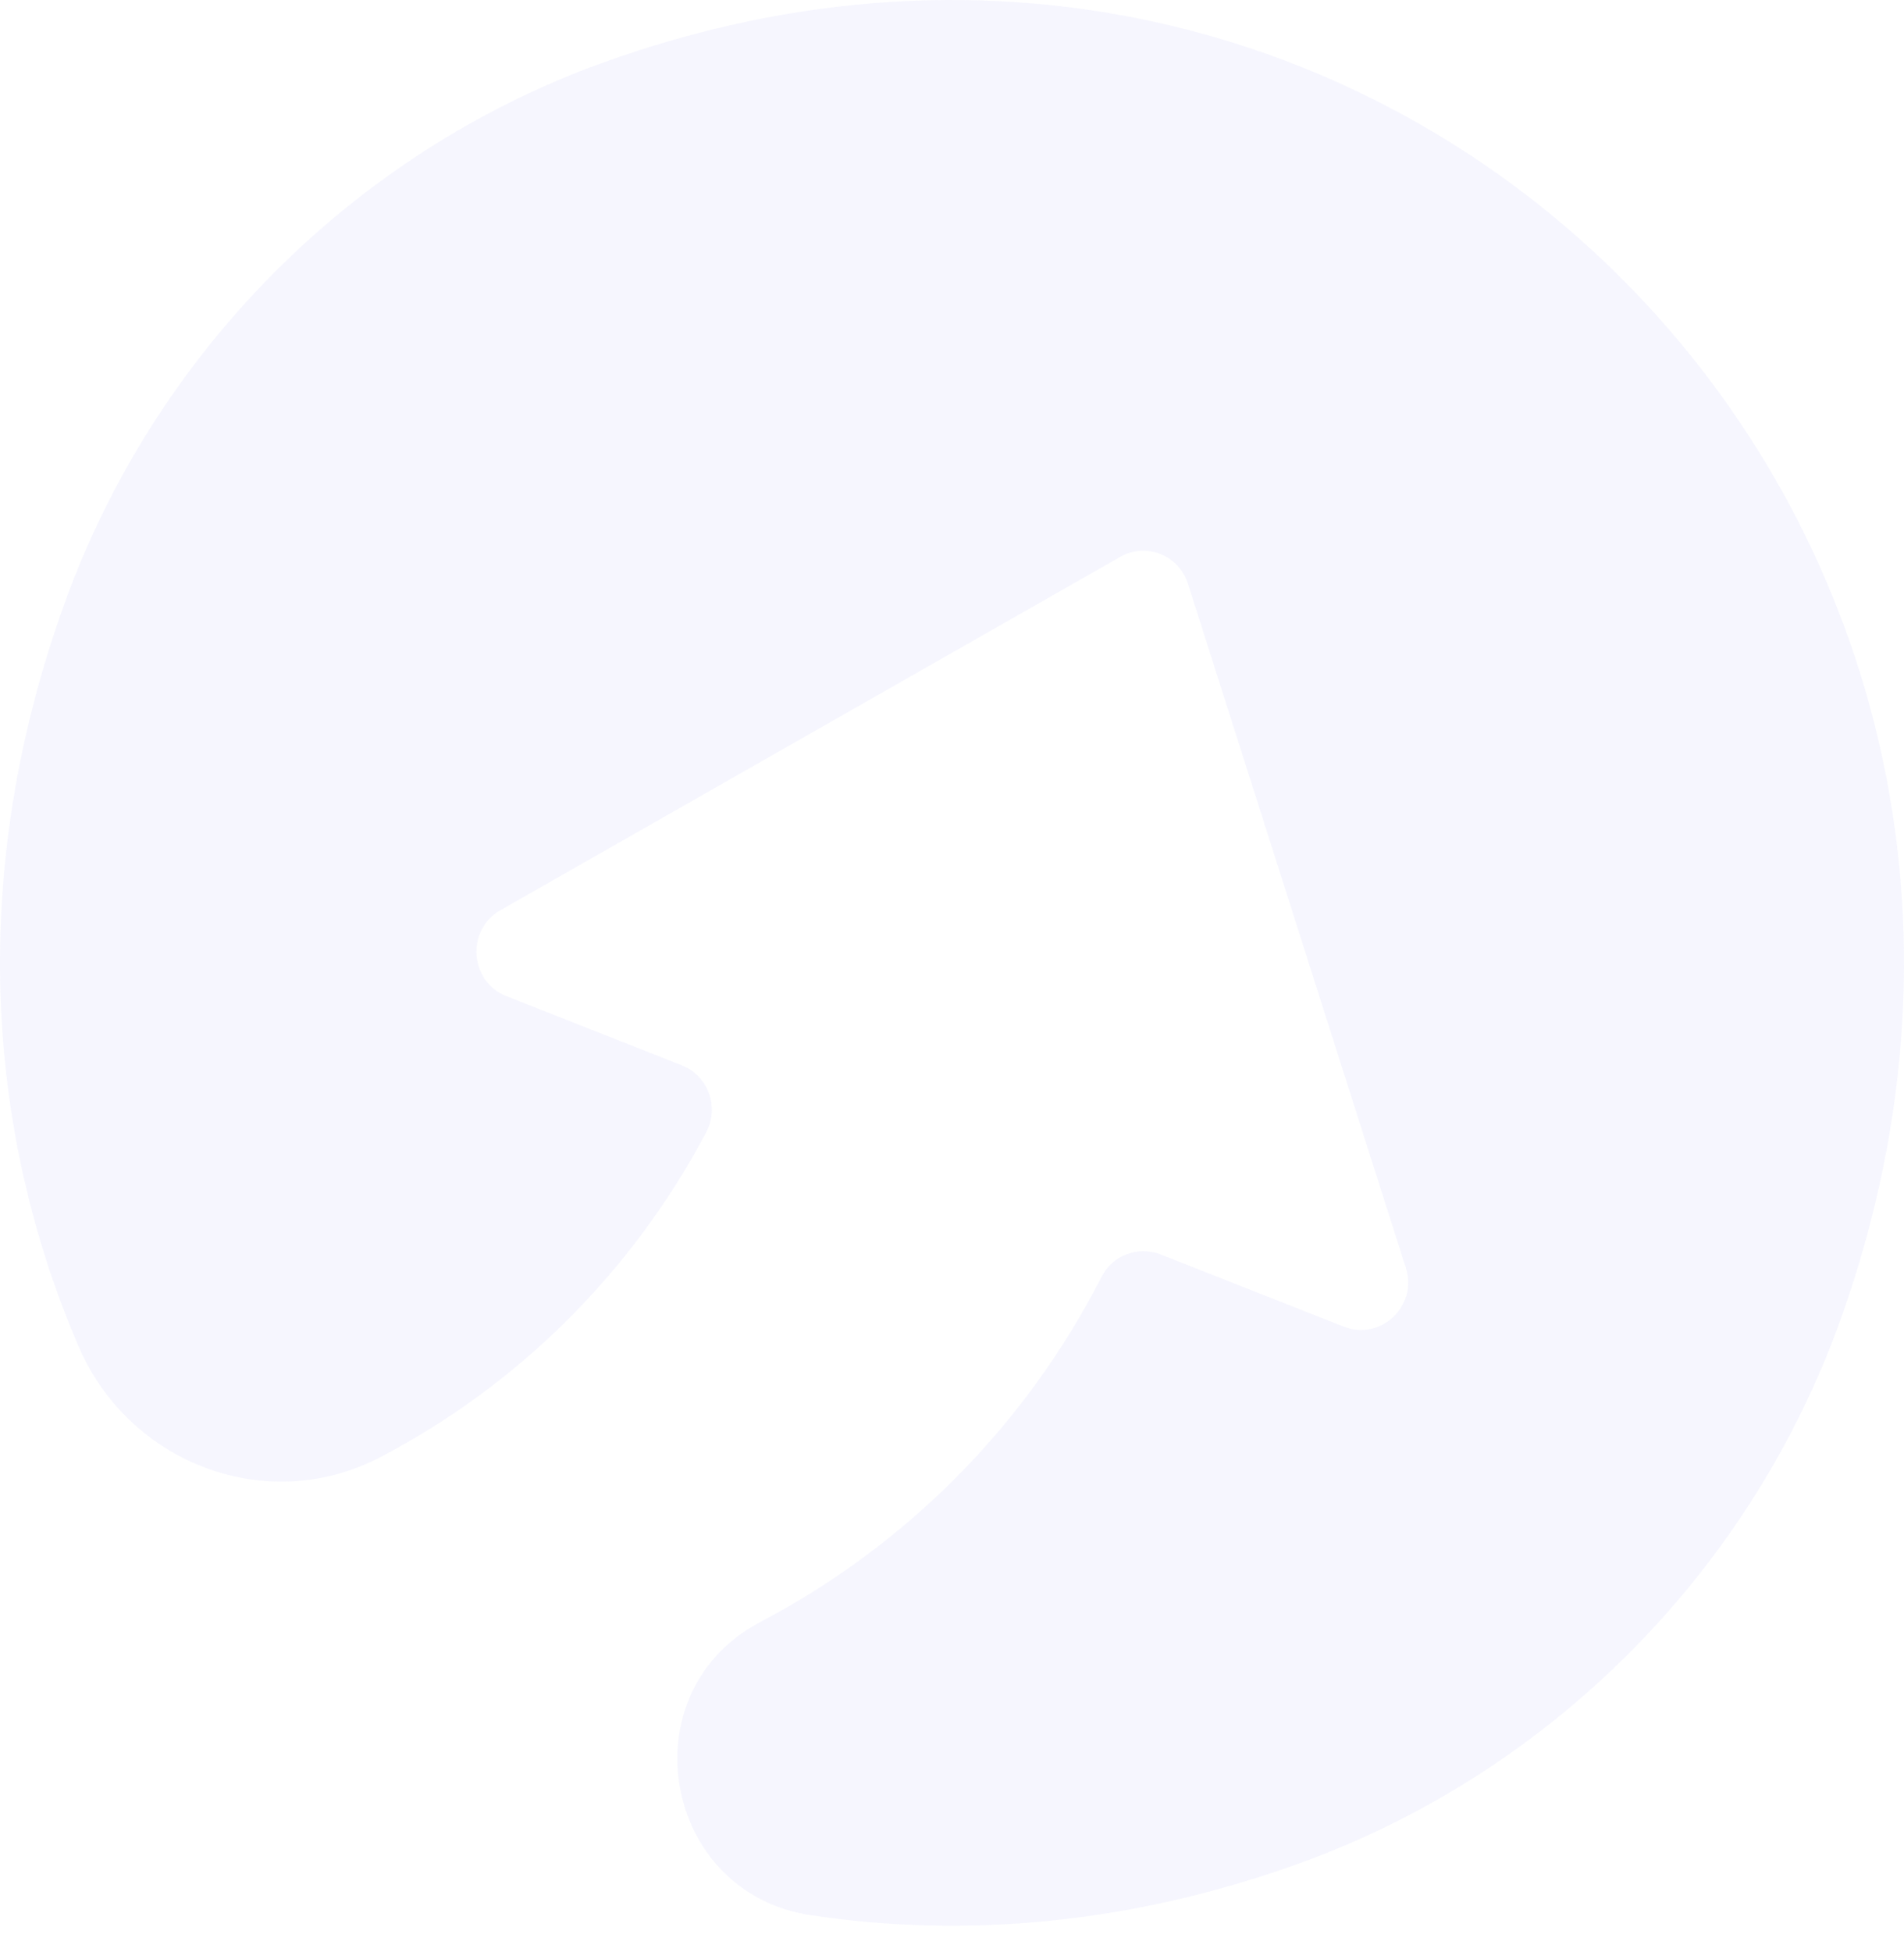 <svg width="40" height="41" viewBox="0 0 40 41" fill="none" xmlns="http://www.w3.org/2000/svg">
<path d="M12.629 1.329C7.417 3.223 3.259 7.401 1.359 12.662C-0.663 18.26 -0.316 23.709 1.654 28.282C2.72 30.747 5.62 31.837 7.982 30.604C10.87 29.099 13.271 26.732 14.836 23.78C15.119 23.248 14.875 22.587 14.323 22.372L10.639 20.919C9.863 20.614 9.786 19.531 10.511 19.116L23.533 11.695C24.078 11.384 24.765 11.656 24.957 12.259L29.533 26.621C29.79 27.426 29.007 28.165 28.231 27.86L24.38 26.342C23.911 26.161 23.379 26.355 23.148 26.803C21.517 29.994 18.976 32.486 15.973 34.062C13.174 35.534 13.906 39.744 17.025 40.218C20.247 40.704 23.719 40.413 27.249 39.148C32.543 37.253 36.773 33.024 38.679 27.679C44.673 10.845 29.27 -4.723 12.616 1.335L12.629 1.329Z" fill="rgba(68, 76, 231, 0.05)"/>
</svg>
